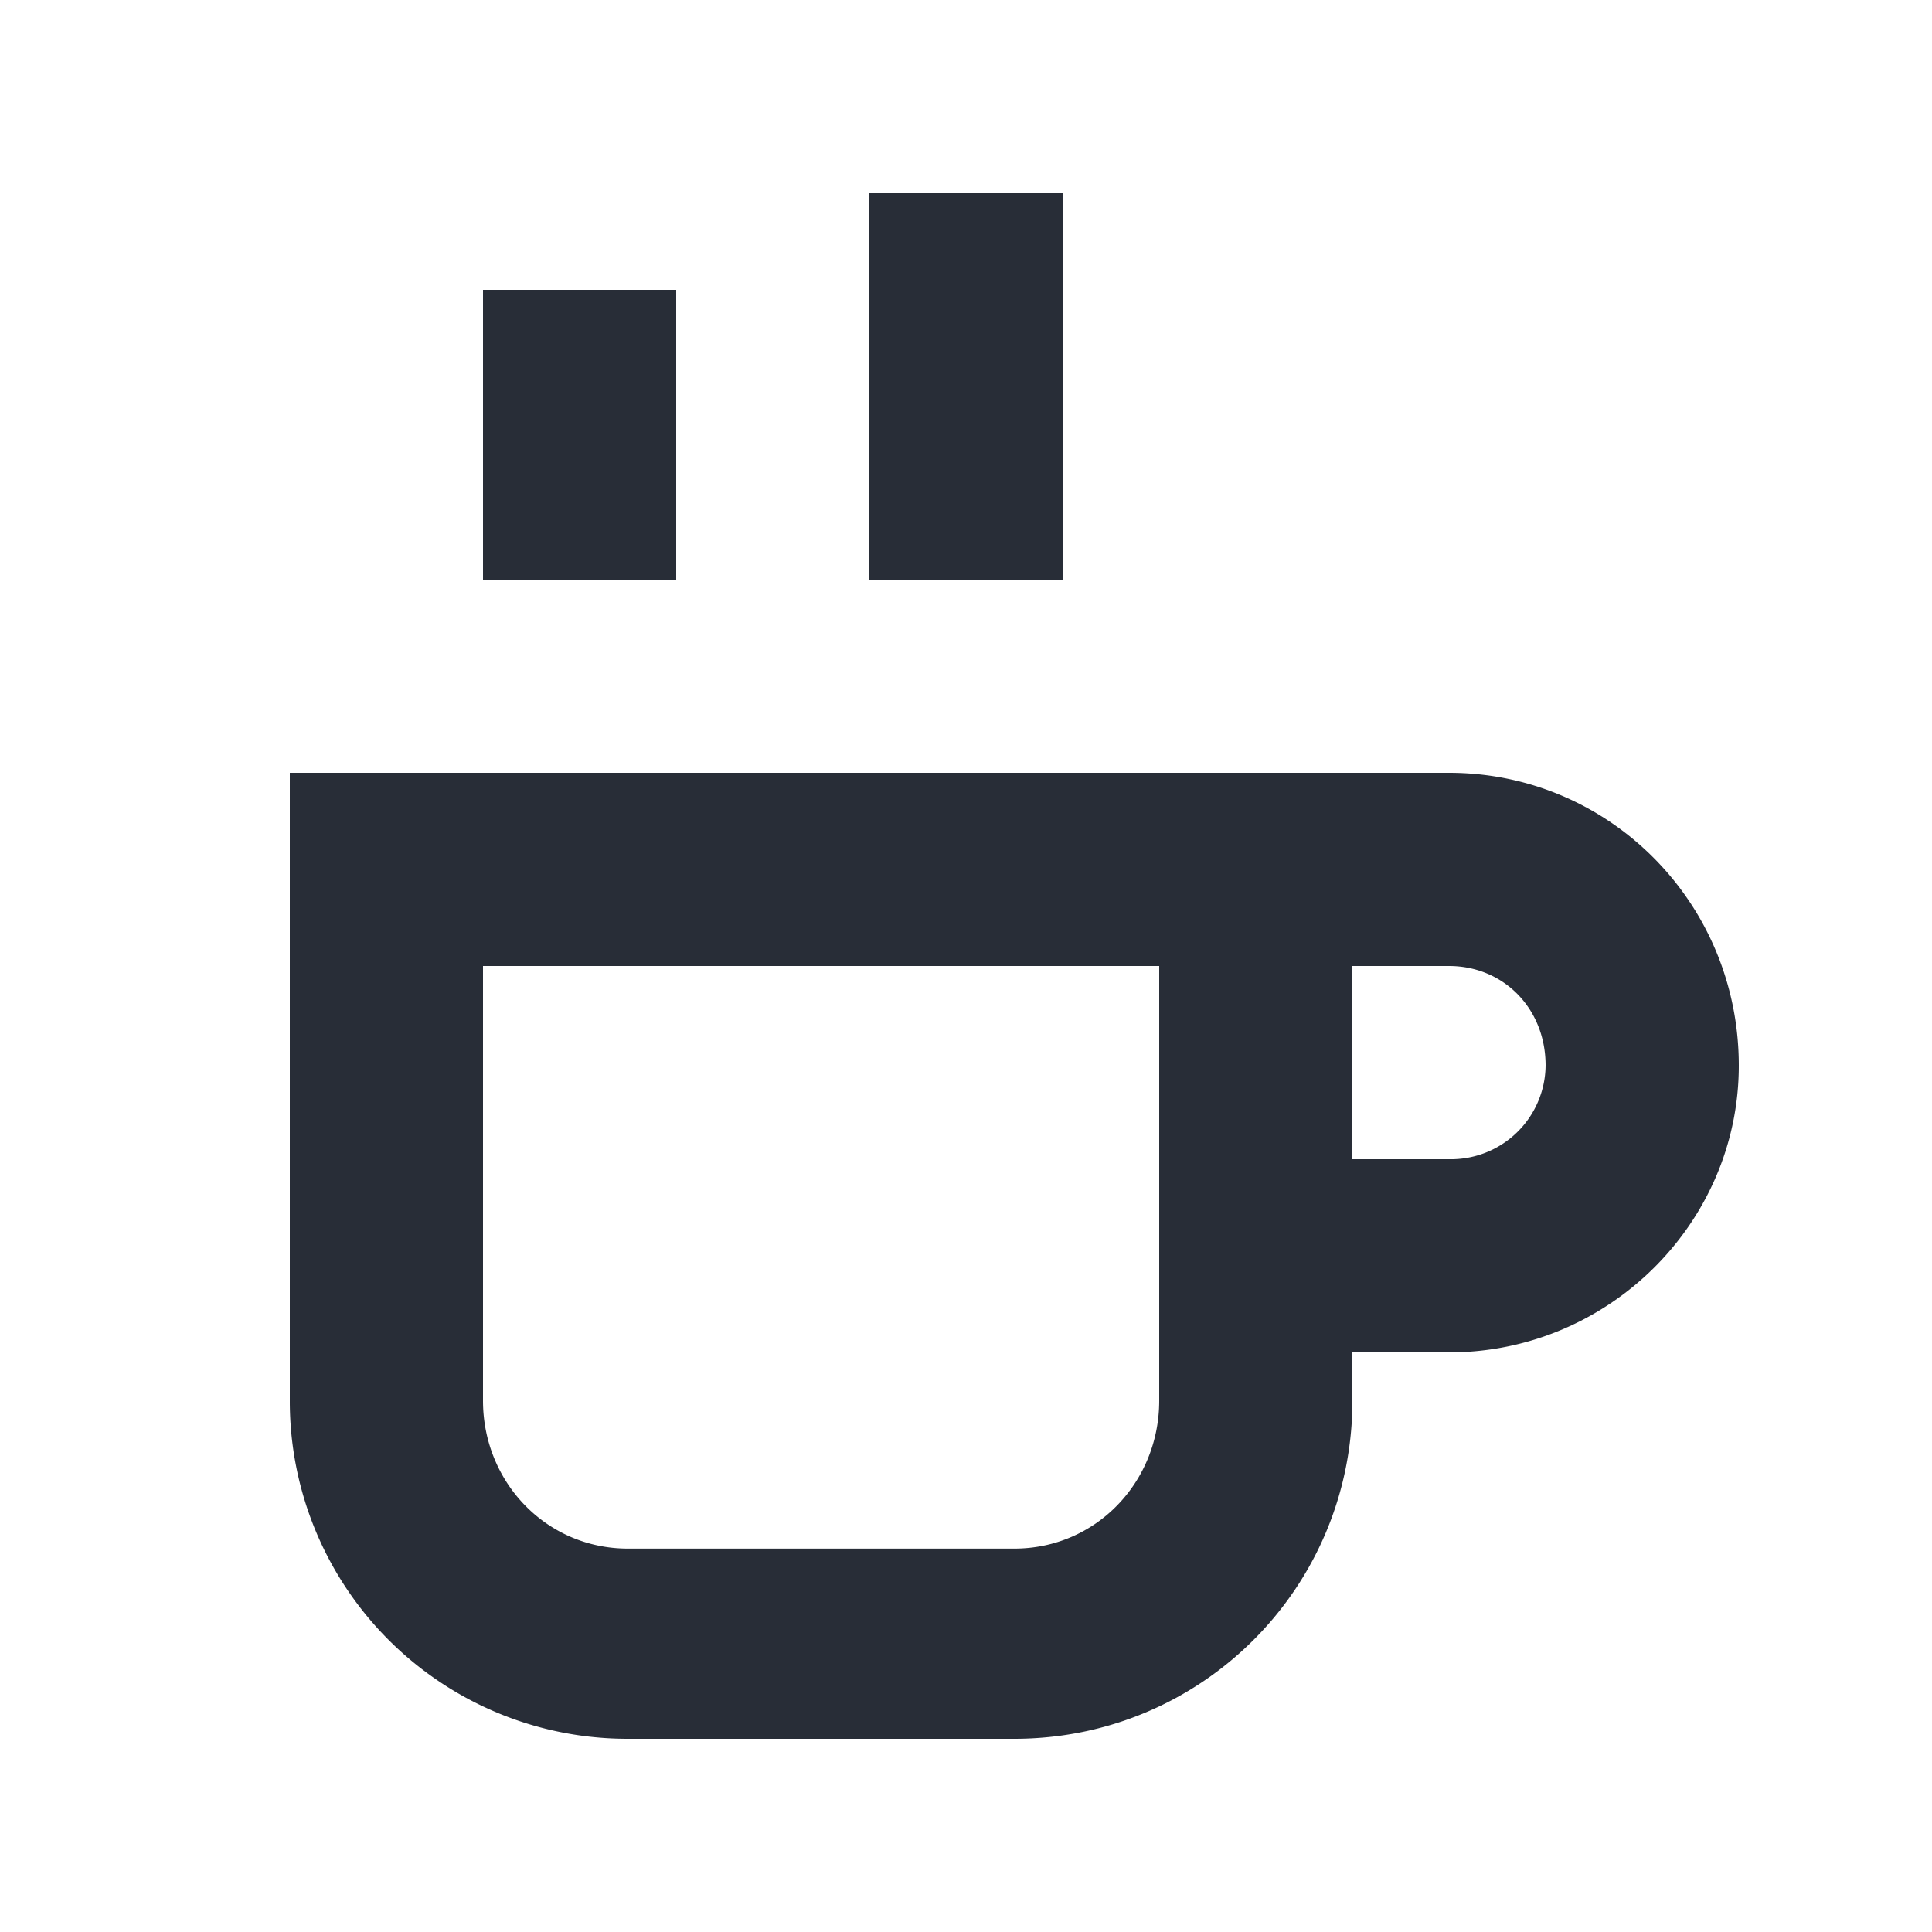 <svg xmlns="http://www.w3.org/2000/svg" id="food-coffee-cup-20" width="20" height="20" viewBox="0 0 20 20"><g fill="none" fill-rule="evenodd" class="symbols"><g fill="#282D37" class="coffee-cup"><path d="M15 8c1.656 0 3 1.344 3 3.031C18 12.656 16.656 14 15 14h-1v.5c0 1.938-1.563 3.5-3.5 3.5h-4A3.494 3.494 0 0 1 3 14.5V8Zm-3 2H5v4.5c0 .844.656 1.531 1.5 1.531h4c.844 0 1.5-.687 1.5-1.531V10Zm3 0h-1v2h1a.98.98 0 0 0 1-.969c0-.594-.438-1.031-1-1.031ZM5 6h2V3H5v3Zm4 0h2V2H9v4Z" class="color"/></g></g></svg>